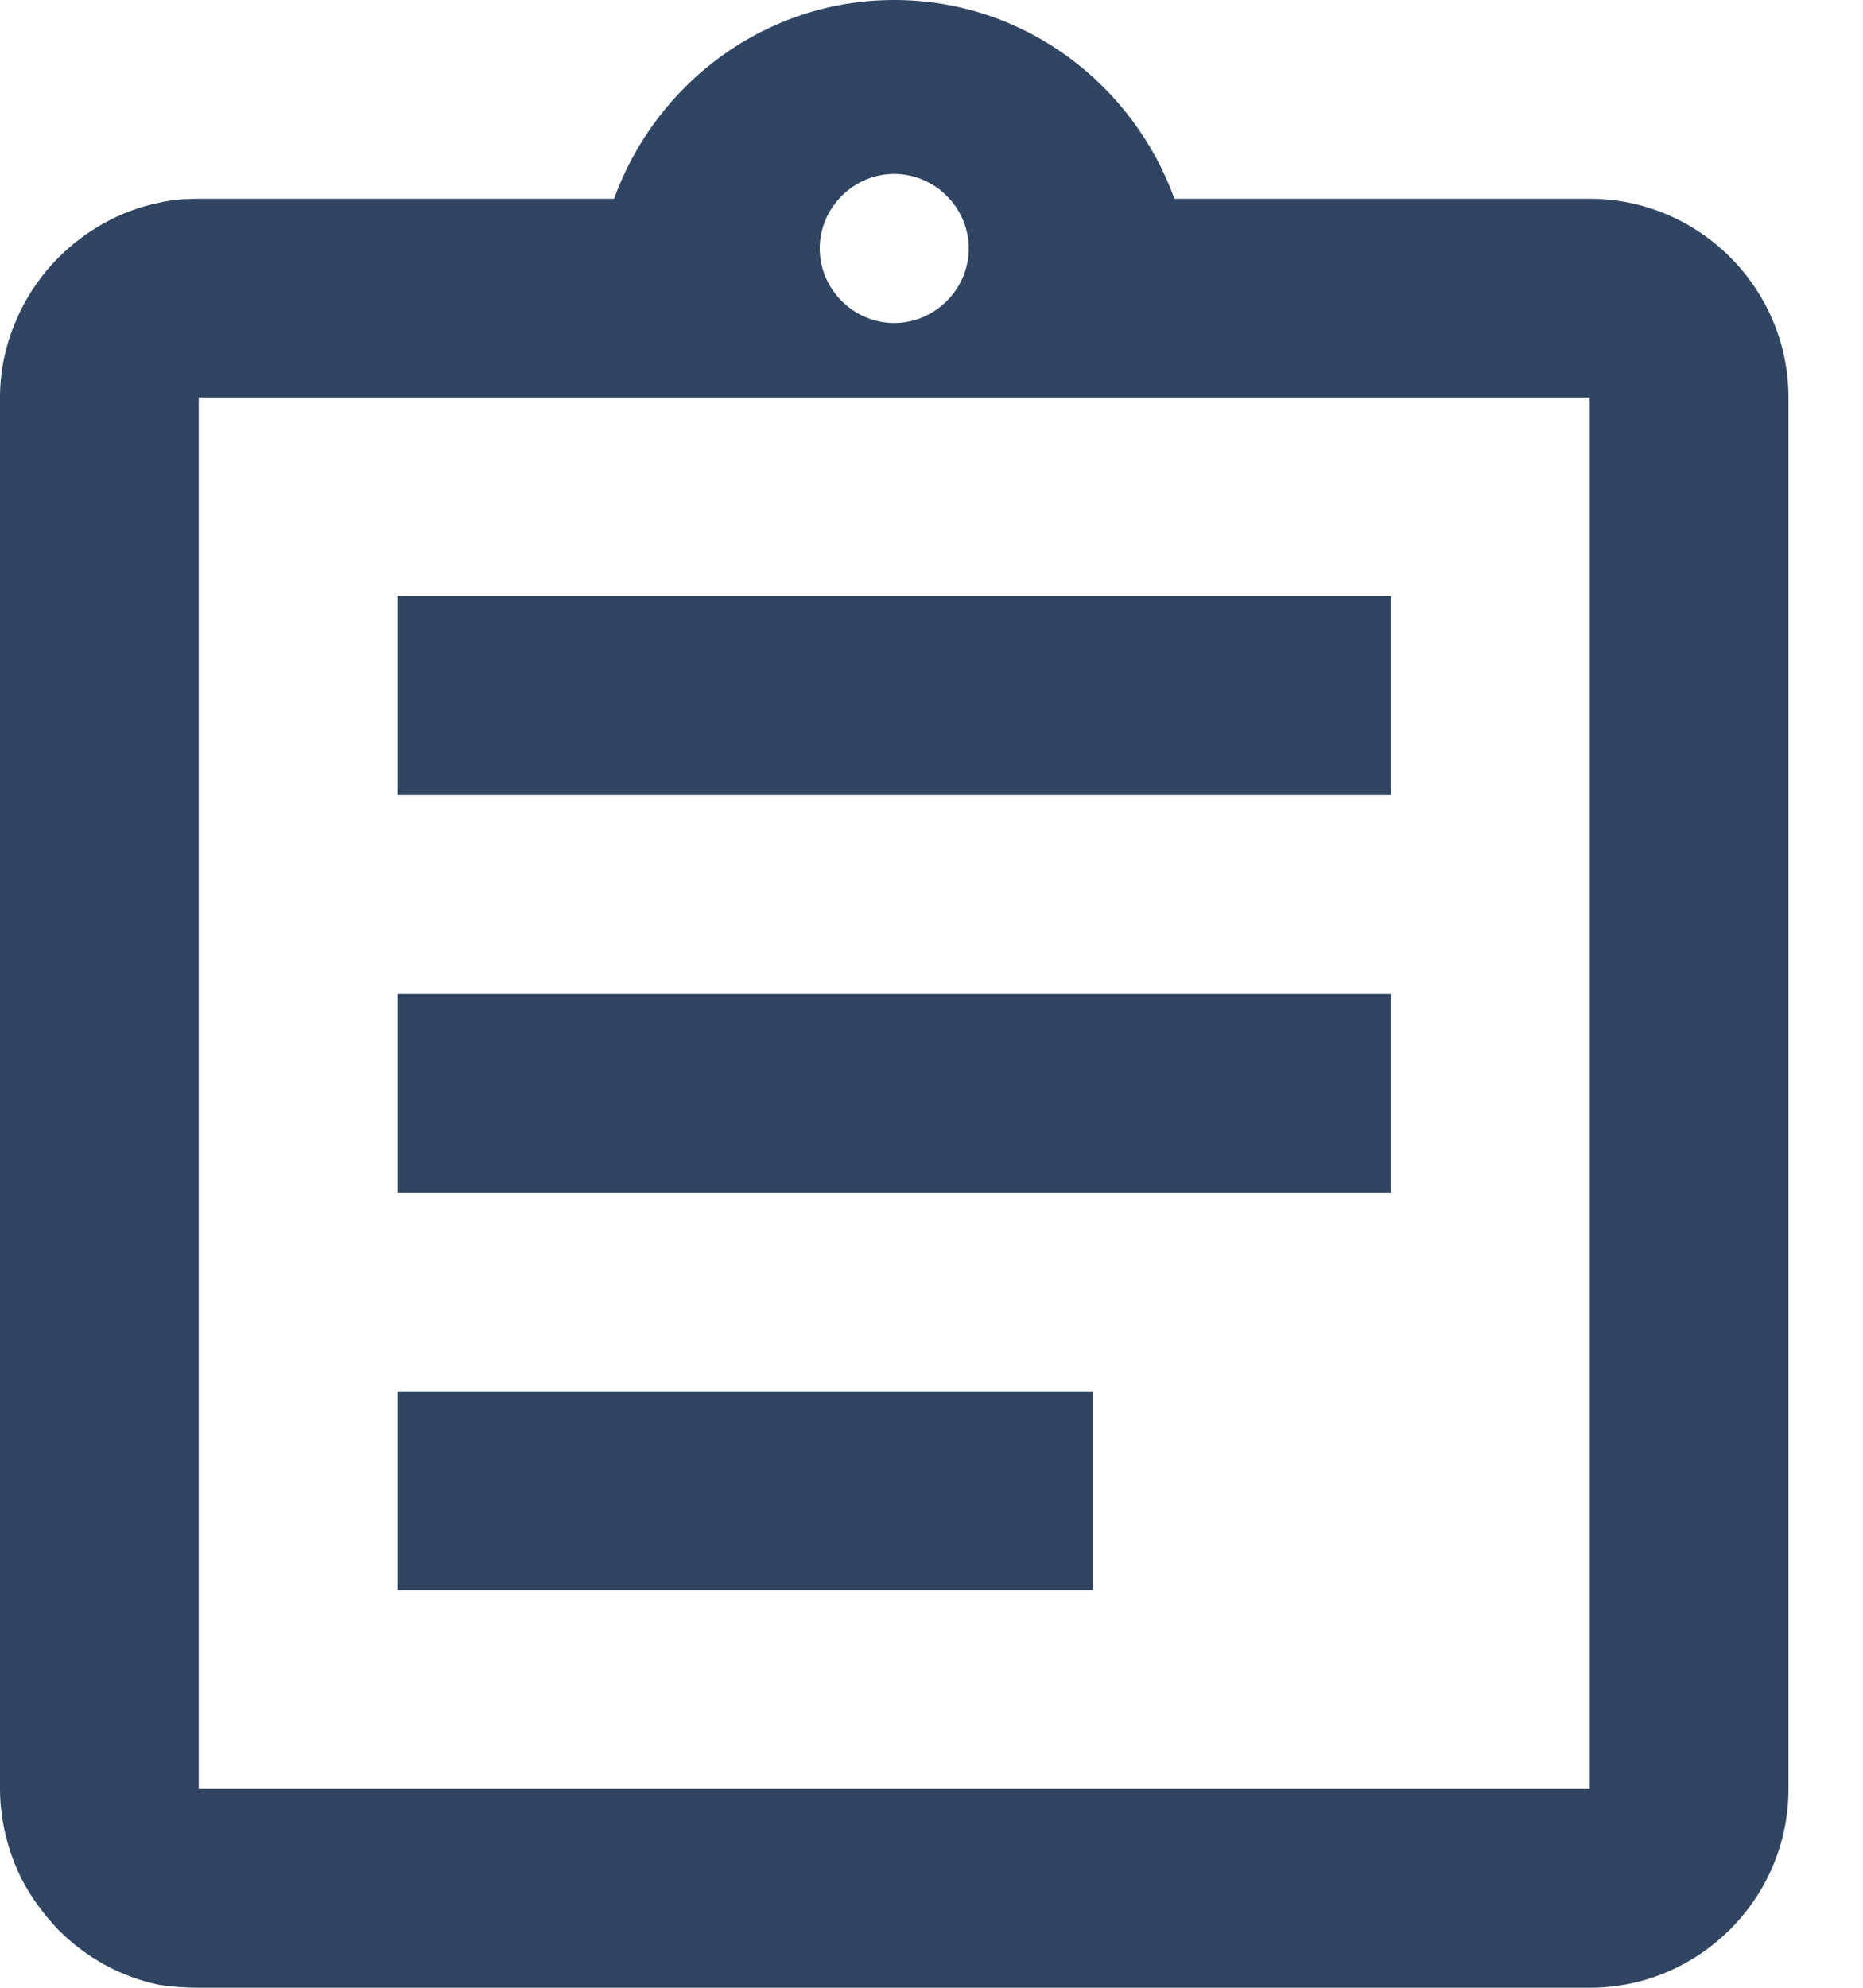 <svg width="15" height="16" viewBox="0 0 15 16" fill="none" xmlns="http://www.w3.org/2000/svg">
<path fill-rule="evenodd" clip-rule="evenodd" d="M9.456 1.6H12.8C13.68 1.6 14.4 2.32 14.4 3.2V14.4C14.4 15.28 13.68 16 12.8 16H1.6C1.488 16 1.384 15.992 1.28 15.976C0.968 15.912 0.688 15.752 0.472 15.536C0.328 15.384 0.208 15.216 0.128 15.024C0.048 14.832 0 14.616 0 14.4V3.2C0 2.976 0.048 2.768 0.128 2.584C0.208 2.392 0.328 2.216 0.472 2.072C0.688 1.856 0.968 1.696 1.28 1.632C1.384 1.608 1.488 1.6 1.6 1.6H4.944C5.28 0.672 6.16 0 7.2 0C8.24 0 9.12 0.672 9.456 1.6ZM3.2 6.4V4.8H11.2V6.4H3.2ZM11.2 9.6V8H3.2V9.6H11.2ZM8.8 11.2H3.2V12.8H8.8V11.2ZM7.2 1.4C7.528 1.4 7.8 1.672 7.8 2C7.8 2.328 7.528 2.6 7.2 2.6C6.872 2.6 6.6 2.328 6.6 2C6.6 1.672 6.872 1.4 7.2 1.4ZM1.6 14.4H12.8V3.2H1.6V14.4Z" fill="#304562"/>
</svg>
